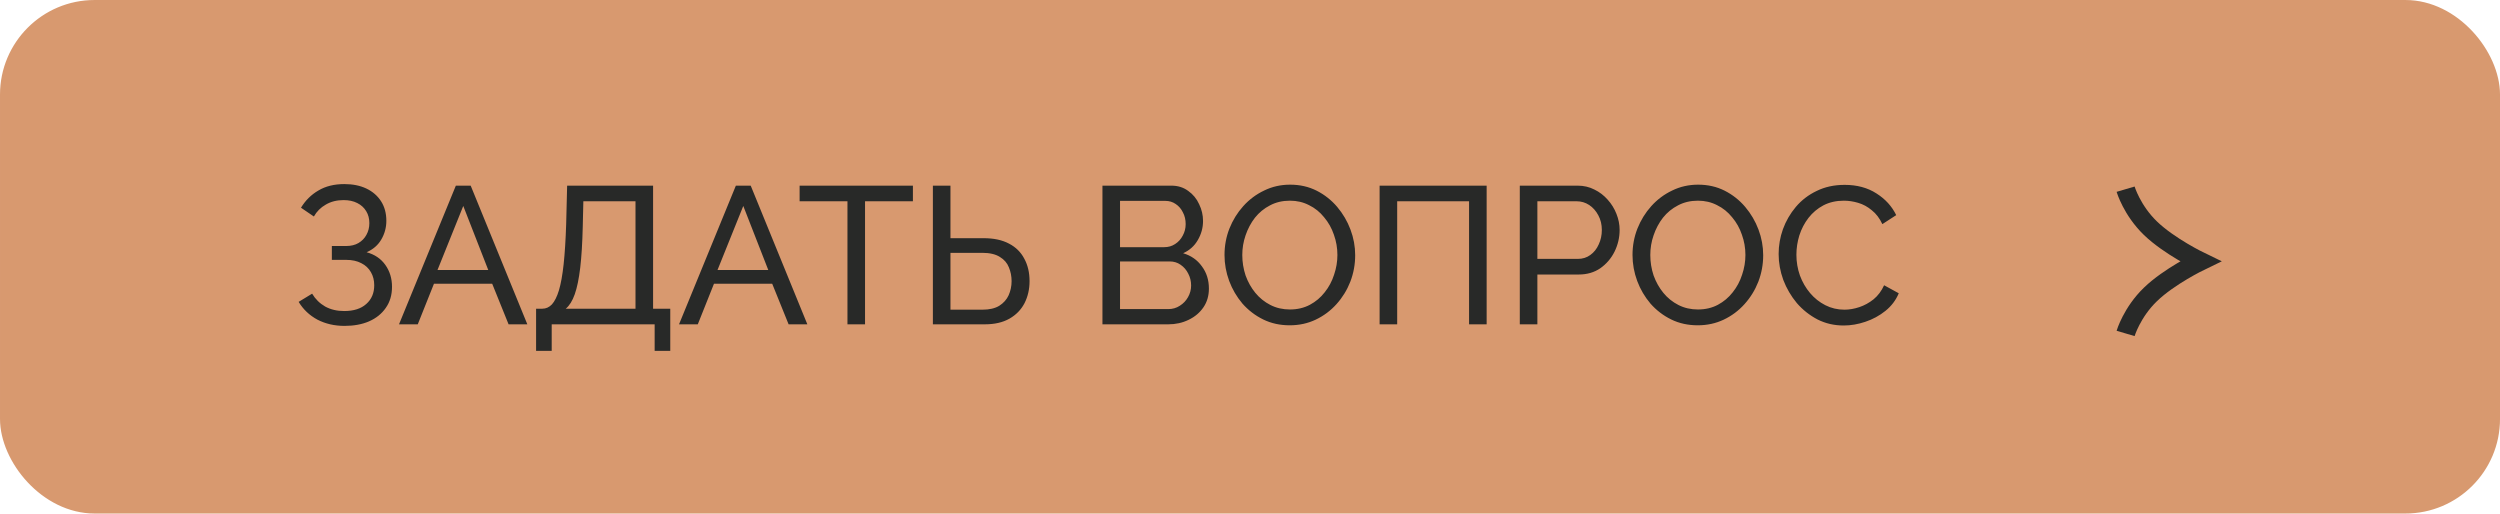 <?xml version="1.0" encoding="UTF-8"?> <svg xmlns="http://www.w3.org/2000/svg" width="185" height="38" viewBox="0 0 185 38" fill="none"> <rect x="0.452" y="0.452" width="184.097" height="37.097" rx="6.548" fill="#D8996F" stroke="#D8996F" stroke-width="0.903"></rect> <path d="M157.295 14C157.295 14 157.755 15.557 159.136 16.891C160.517 18.225 162.818 19.337 162.818 19.337C162.818 19.337 160.517 20.449 159.136 21.784C157.755 23.118 157.295 24.674 157.295 24.674" stroke="#282928" stroke-width="1.389"></path> <path d="M25.496 24.116C24.754 24.116 24.085 23.962 23.487 23.653C22.899 23.335 22.437 22.897 22.1 22.338L23.097 21.731C23.338 22.135 23.661 22.453 24.065 22.685C24.47 22.906 24.938 23.017 25.468 23.017C26.171 23.017 26.715 22.844 27.101 22.497C27.496 22.15 27.693 21.687 27.693 21.109C27.693 20.743 27.611 20.42 27.448 20.141C27.284 19.852 27.048 19.63 26.739 19.476C26.431 19.312 26.055 19.23 25.612 19.23H24.557V18.204H25.627C25.973 18.204 26.272 18.132 26.523 17.987C26.783 17.833 26.98 17.631 27.115 17.38C27.26 17.12 27.332 16.831 27.332 16.513C27.332 16.175 27.255 15.882 27.101 15.631C26.947 15.371 26.725 15.168 26.436 15.024C26.156 14.88 25.819 14.807 25.424 14.807C24.923 14.807 24.485 14.918 24.109 15.14C23.733 15.352 23.439 15.646 23.227 16.021L22.273 15.371C22.601 14.831 23.029 14.407 23.559 14.099C24.09 13.781 24.73 13.622 25.482 13.622C26.108 13.622 26.653 13.733 27.115 13.954C27.578 14.176 27.939 14.489 28.199 14.894C28.459 15.299 28.59 15.78 28.59 16.339C28.59 16.84 28.464 17.303 28.214 17.727C27.973 18.141 27.611 18.454 27.13 18.666C27.727 18.83 28.19 19.143 28.517 19.606C28.845 20.069 29.009 20.608 29.009 21.225C29.009 21.832 28.855 22.352 28.546 22.786C28.247 23.22 27.833 23.552 27.303 23.783C26.783 24.005 26.18 24.116 25.496 24.116ZM33.733 13.738H34.831L39.023 24H37.635L36.421 20.994H32.114L30.914 24H29.527L33.733 13.738ZM36.132 19.982L34.282 15.241L32.374 19.982H36.132ZM39.67 25.966V22.844H40.132C40.402 22.844 40.638 22.738 40.841 22.526C41.043 22.304 41.217 21.957 41.361 21.485C41.505 21.003 41.621 20.362 41.708 19.563C41.795 18.763 41.857 17.775 41.896 16.599L41.968 13.738H48.328V22.844H49.6V25.966H48.444V24H40.826V25.966H39.67ZM41.867 22.844H47.027V14.894H43.168L43.124 16.759C43.096 17.973 43.033 18.989 42.937 19.808C42.84 20.627 42.705 21.283 42.532 21.774C42.358 22.265 42.137 22.622 41.867 22.844ZM54.454 13.738H55.553L59.744 24H58.357L57.142 20.994H52.835L51.636 24H50.248L54.454 13.738ZM56.853 19.982L55.003 15.241L53.095 19.982H56.853ZM67.555 14.894H64.013V24H62.712V14.894H59.171V13.738H67.555V14.894ZM69.033 24V13.738H70.334V17.626H72.791C73.542 17.626 74.169 17.761 74.67 18.03C75.171 18.291 75.547 18.662 75.797 19.143C76.057 19.616 76.187 20.17 76.187 20.806C76.187 21.403 76.062 21.948 75.812 22.439C75.561 22.921 75.19 23.301 74.699 23.581C74.207 23.86 73.6 24 72.877 24H69.033ZM70.334 22.916H72.704C73.215 22.916 73.629 22.82 73.947 22.627C74.265 22.424 74.496 22.164 74.641 21.846C74.785 21.519 74.858 21.172 74.858 20.806C74.858 20.439 74.79 20.097 74.655 19.779C74.53 19.461 74.308 19.206 73.99 19.013C73.672 18.811 73.239 18.71 72.689 18.71H70.334V22.916ZM89.459 21.355C89.459 21.885 89.324 22.347 89.054 22.742C88.784 23.138 88.418 23.446 87.955 23.668C87.502 23.889 87.001 24 86.452 24H81.581V13.738H86.683C87.165 13.738 87.58 13.868 87.927 14.128C88.283 14.378 88.553 14.706 88.736 15.111C88.929 15.506 89.025 15.92 89.025 16.354C89.025 16.855 88.895 17.327 88.635 17.77C88.384 18.204 88.023 18.527 87.551 18.739C88.138 18.912 88.601 19.235 88.938 19.707C89.285 20.17 89.459 20.719 89.459 21.355ZM88.143 21.124C88.143 20.806 88.071 20.512 87.927 20.242C87.792 19.972 87.604 19.755 87.363 19.591C87.132 19.428 86.862 19.346 86.553 19.346H82.882V22.873H86.452C86.77 22.873 87.054 22.791 87.305 22.627C87.565 22.463 87.767 22.251 87.912 21.991C88.066 21.721 88.143 21.432 88.143 21.124ZM82.882 14.865V18.291H86.149C86.457 18.291 86.727 18.213 86.958 18.059C87.199 17.905 87.387 17.698 87.522 17.438C87.666 17.178 87.739 16.893 87.739 16.585C87.739 16.257 87.671 15.968 87.536 15.718C87.411 15.458 87.233 15.25 87.001 15.096C86.78 14.942 86.524 14.865 86.235 14.865H82.882ZM95.441 24.072C94.718 24.072 94.063 23.928 93.475 23.639C92.888 23.35 92.377 22.959 91.943 22.468C91.519 21.967 91.192 21.408 90.96 20.791C90.729 20.165 90.614 19.524 90.614 18.869C90.614 18.185 90.734 17.534 90.975 16.918C91.225 16.291 91.567 15.737 92.001 15.255C92.444 14.764 92.96 14.378 93.548 14.099C94.135 13.81 94.776 13.665 95.47 13.665C96.193 13.665 96.848 13.815 97.436 14.113C98.024 14.412 98.529 14.812 98.954 15.313C99.377 15.814 99.705 16.373 99.936 16.99C100.168 17.607 100.283 18.238 100.283 18.883C100.283 19.567 100.163 20.223 99.922 20.849C99.681 21.466 99.339 22.02 98.896 22.511C98.462 22.993 97.951 23.374 97.364 23.653C96.776 23.933 96.135 24.072 95.441 24.072ZM91.929 18.869C91.929 19.389 92.011 19.895 92.174 20.387C92.348 20.868 92.589 21.297 92.897 21.673C93.206 22.049 93.577 22.347 94.01 22.569C94.444 22.791 94.926 22.901 95.456 22.901C96.005 22.901 96.496 22.786 96.93 22.555C97.364 22.323 97.73 22.015 98.028 21.63C98.337 21.244 98.568 20.811 98.722 20.329C98.886 19.847 98.968 19.36 98.968 18.869C98.968 18.348 98.881 17.847 98.708 17.366C98.544 16.884 98.303 16.455 97.985 16.079C97.677 15.694 97.306 15.395 96.872 15.183C96.448 14.961 95.976 14.851 95.456 14.851C94.906 14.851 94.415 14.966 93.981 15.197C93.548 15.419 93.177 15.723 92.868 16.108C92.57 16.494 92.338 16.927 92.174 17.409C92.011 17.881 91.929 18.368 91.929 18.869ZM102.091 24V13.738H110.012V24H108.711V14.894H103.392V24H102.091ZM112.465 24V13.738H116.744C117.197 13.738 117.611 13.834 117.987 14.027C118.363 14.21 118.69 14.46 118.97 14.778C119.249 15.087 119.466 15.438 119.62 15.833C119.774 16.219 119.852 16.614 119.852 17.019C119.852 17.578 119.726 18.112 119.476 18.623C119.225 19.124 118.873 19.534 118.421 19.852C117.968 20.16 117.438 20.314 116.831 20.314H113.766V24H112.465ZM113.766 19.158H116.758C117.115 19.158 117.423 19.061 117.683 18.869C117.953 18.676 118.16 18.416 118.305 18.088C118.459 17.761 118.536 17.404 118.536 17.019C118.536 16.614 118.449 16.253 118.276 15.935C118.103 15.607 117.876 15.352 117.597 15.168C117.317 14.986 117.009 14.894 116.672 14.894H113.766V19.158ZM125.634 24.072C124.911 24.072 124.256 23.928 123.668 23.639C123.08 23.35 122.57 22.959 122.136 22.468C121.712 21.967 121.384 21.408 121.153 20.791C120.922 20.165 120.806 19.524 120.806 18.869C120.806 18.185 120.927 17.534 121.168 16.918C121.418 16.291 121.76 15.737 122.194 15.255C122.637 14.764 123.153 14.378 123.74 14.099C124.328 13.81 124.969 13.665 125.663 13.665C126.385 13.665 127.041 13.815 127.629 14.113C128.216 14.412 128.722 14.812 129.146 15.313C129.57 15.814 129.898 16.373 130.129 16.99C130.36 17.607 130.476 18.238 130.476 18.883C130.476 19.567 130.356 20.223 130.115 20.849C129.874 21.466 129.532 22.02 129.088 22.511C128.655 22.993 128.144 23.374 127.556 23.653C126.968 23.933 126.328 24.072 125.634 24.072ZM122.122 18.869C122.122 19.389 122.203 19.895 122.367 20.387C122.541 20.868 122.782 21.297 123.09 21.673C123.398 22.049 123.769 22.347 124.203 22.569C124.637 22.791 125.118 22.901 125.648 22.901C126.198 22.901 126.689 22.786 127.123 22.555C127.556 22.323 127.922 22.015 128.221 21.63C128.529 21.244 128.761 20.811 128.915 20.329C129.079 19.847 129.161 19.36 129.161 18.869C129.161 18.348 129.074 17.847 128.9 17.366C128.737 16.884 128.496 16.455 128.178 16.079C127.869 15.694 127.498 15.395 127.065 15.183C126.641 14.961 126.169 14.851 125.648 14.851C125.099 14.851 124.608 14.966 124.174 15.197C123.74 15.419 123.369 15.723 123.061 16.108C122.762 16.494 122.531 16.927 122.367 17.409C122.203 17.881 122.122 18.368 122.122 18.869ZM131.619 18.797C131.619 18.17 131.725 17.558 131.937 16.961C132.158 16.354 132.476 15.805 132.89 15.313C133.314 14.812 133.83 14.417 134.437 14.128C135.044 13.829 135.733 13.68 136.504 13.68C137.419 13.68 138.205 13.892 138.86 14.316C139.515 14.73 140.002 15.265 140.32 15.92L139.294 16.585C139.091 16.151 138.831 15.809 138.513 15.559C138.205 15.299 137.868 15.116 137.501 15.009C137.145 14.903 136.793 14.851 136.446 14.851C135.878 14.851 135.372 14.966 134.929 15.197C134.495 15.429 134.129 15.737 133.83 16.122C133.531 16.508 133.305 16.942 133.151 17.423C133.006 17.895 132.934 18.372 132.934 18.854C132.934 19.384 133.021 19.895 133.194 20.387C133.377 20.878 133.628 21.311 133.946 21.687C134.264 22.063 134.639 22.362 135.073 22.584C135.507 22.805 135.979 22.916 136.49 22.916C136.846 22.916 137.212 22.853 137.588 22.728C137.964 22.603 138.316 22.41 138.643 22.15C138.971 21.88 139.231 21.533 139.424 21.109L140.508 21.702C140.296 22.212 139.968 22.646 139.525 23.003C139.082 23.359 138.585 23.629 138.036 23.812C137.497 23.995 136.962 24.087 136.432 24.087C135.728 24.087 135.083 23.937 134.495 23.639C133.907 23.33 133.396 22.926 132.963 22.424C132.539 21.914 132.206 21.345 131.965 20.719C131.734 20.083 131.619 19.442 131.619 18.797Z" fill="#282928"></path> </svg> 